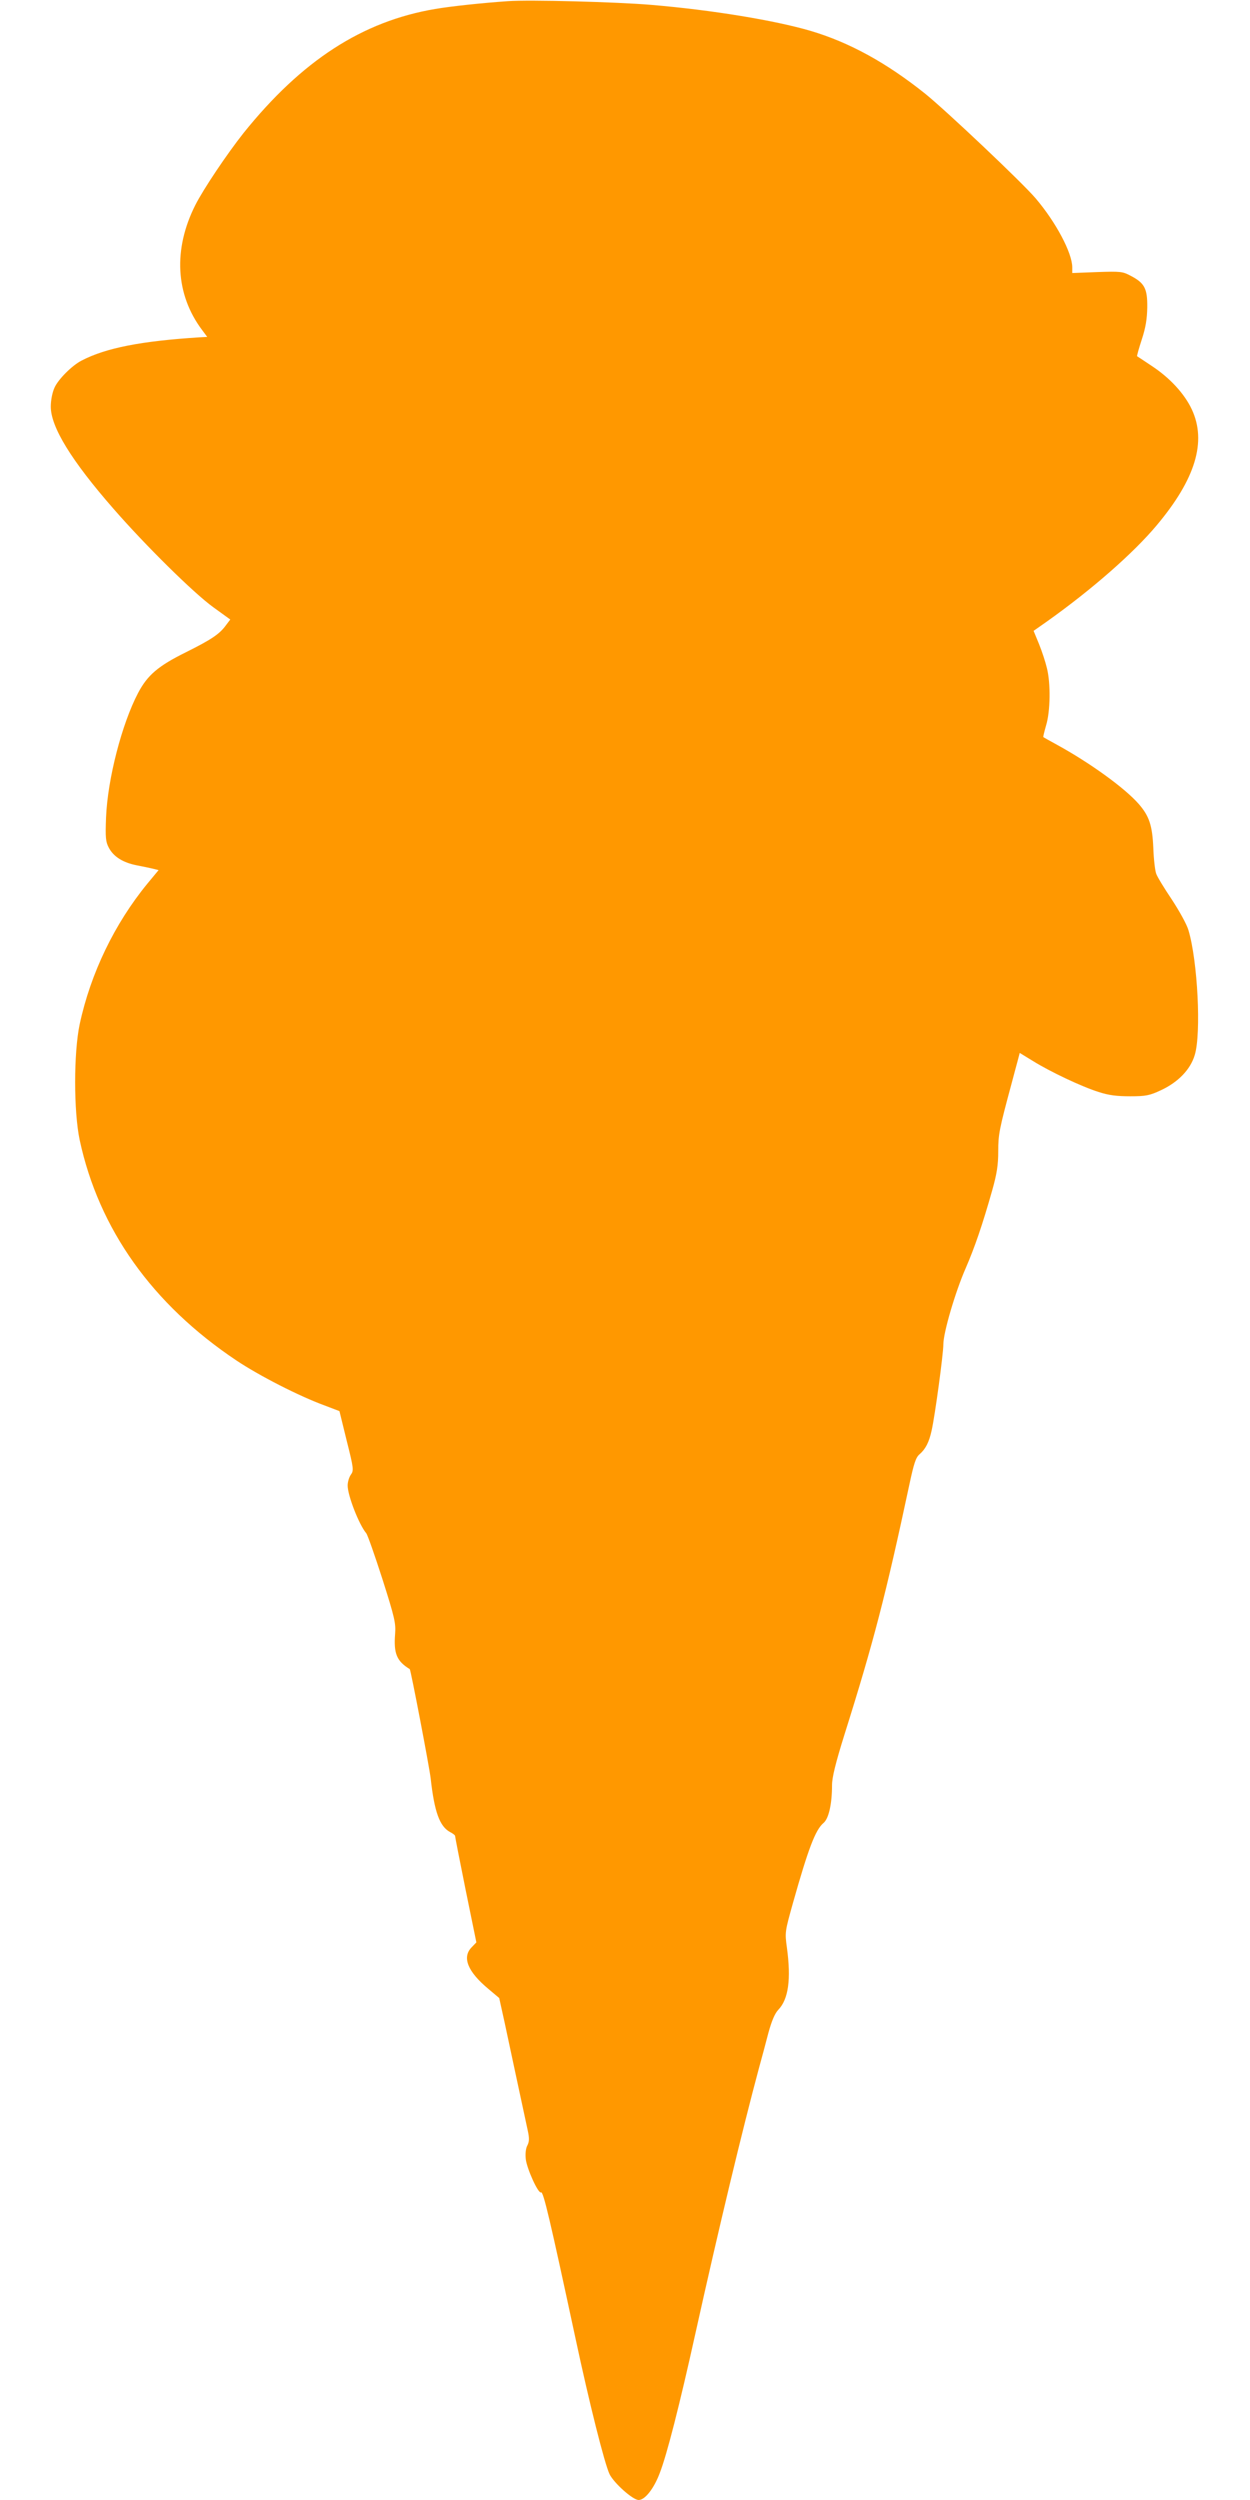 <?xml version="1.0" standalone="no"?>
<!DOCTYPE svg PUBLIC "-//W3C//DTD SVG 20010904//EN"
 "http://www.w3.org/TR/2001/REC-SVG-20010904/DTD/svg10.dtd">
<svg version="1.0" xmlns="http://www.w3.org/2000/svg"
 width="640pt" height="1280pt" viewBox="0 0 640 1280"
 preserveAspectRatio="xMidYMid meet">
<g transform="translate(0,1280) scale(0.1,-0.1)"
fill="#ff9800" stroke="none">
<path d="M2600 12794 c-130 -9 -291 -26 -372 -40 -373 -63 -683 -264 -981
-635 -84 -106 -205 -286 -247 -369 -114 -226 -102 -458 35 -640 l26 -35 -38
-2 c-299 -19 -480 -54 -605 -119 -49 -25 -120 -96 -139 -139 -11 -24 -19 -64
-19 -97 0 -104 105 -276 322 -524 163 -187 409 -430 510 -503 l87 -63 -22 -29
c-33 -46 -76 -74 -204 -138 -144 -71 -198 -118 -246 -209 -83 -158 -156 -440
-164 -637 -4 -103 -2 -125 14 -155 24 -46 72 -76 141 -90 31 -6 70 -14 86 -18
l28 -7 -58 -70 c-167 -204 -290 -458 -346 -719 -31 -147 -31 -446 0 -593 98
-456 372 -841 803 -1129 117 -78 320 -182 451 -230 l76 -29 37 -151 c36 -143
37 -153 21 -175 -9 -13 -16 -37 -16 -55 0 -51 58 -200 95 -244 7 -8 44 -114
83 -235 63 -198 69 -226 65 -280 -8 -101 8 -140 75 -181 5 -3 100 -499 107
-559 19 -172 46 -246 99 -275 14 -7 26 -16 26 -20 0 -4 24 -128 54 -276 l55
-269 -25 -26 c-49 -51 -19 -124 85 -211 l57 -48 28 -127 c24 -114 87 -406 118
-551 9 -41 8 -57 -2 -77 -8 -14 -11 -42 -8 -70 6 -50 64 -178 78 -170 12 7 46
-140 176 -745 72 -337 149 -643 175 -698 23 -46 119 -132 149 -132 32 0 78 58
108 138 36 92 101 346 183 717 121 546 242 1048 324 1353 14 50 36 133 49 183
17 62 33 100 51 119 52 54 66 156 44 318 -11 79 -10 82 31 229 79 280 115 374
156 409 27 22 44 97 44 194 0 39 18 113 64 260 149 473 212 717 332 1279 23
108 33 139 52 155 31 27 49 62 62 122 17 75 60 392 60 441 0 60 61 268 114
389 46 106 86 222 136 399 24 85 31 130 31 200 0 87 5 113 69 350 10 39 24 89
30 112 l11 42 67 -41 c90 -56 251 -132 337 -159 52 -17 93 -22 162 -22 80 0
99 4 157 31 88 41 151 106 173 180 34 110 15 482 -32 639 -8 29 -47 99 -85
157 -39 58 -75 117 -80 132 -6 15 -13 74 -15 132 -5 116 -21 164 -75 226 -72
82 -248 209 -415 301 -38 21 -71 39 -73 41 -2 1 5 28 14 60 22 72 24 216 4
294 -7 30 -25 85 -40 122 l-28 68 67 47 c231 164 444 351 563 493 199 237 257
429 180 594 -38 81 -113 162 -206 223 -39 26 -72 48 -74 49 -2 1 9 40 24 86
20 61 27 105 28 165 1 96 -14 124 -85 161 -41 22 -52 23 -171 19 l-128 -5 0
29 c0 74 -84 232 -188 354 -68 80 -458 449 -566 536 -198 158 -387 262 -586
321 -184 54 -506 107 -815 133 -175 15 -624 27 -735 19z"/>
</g>
</svg>
